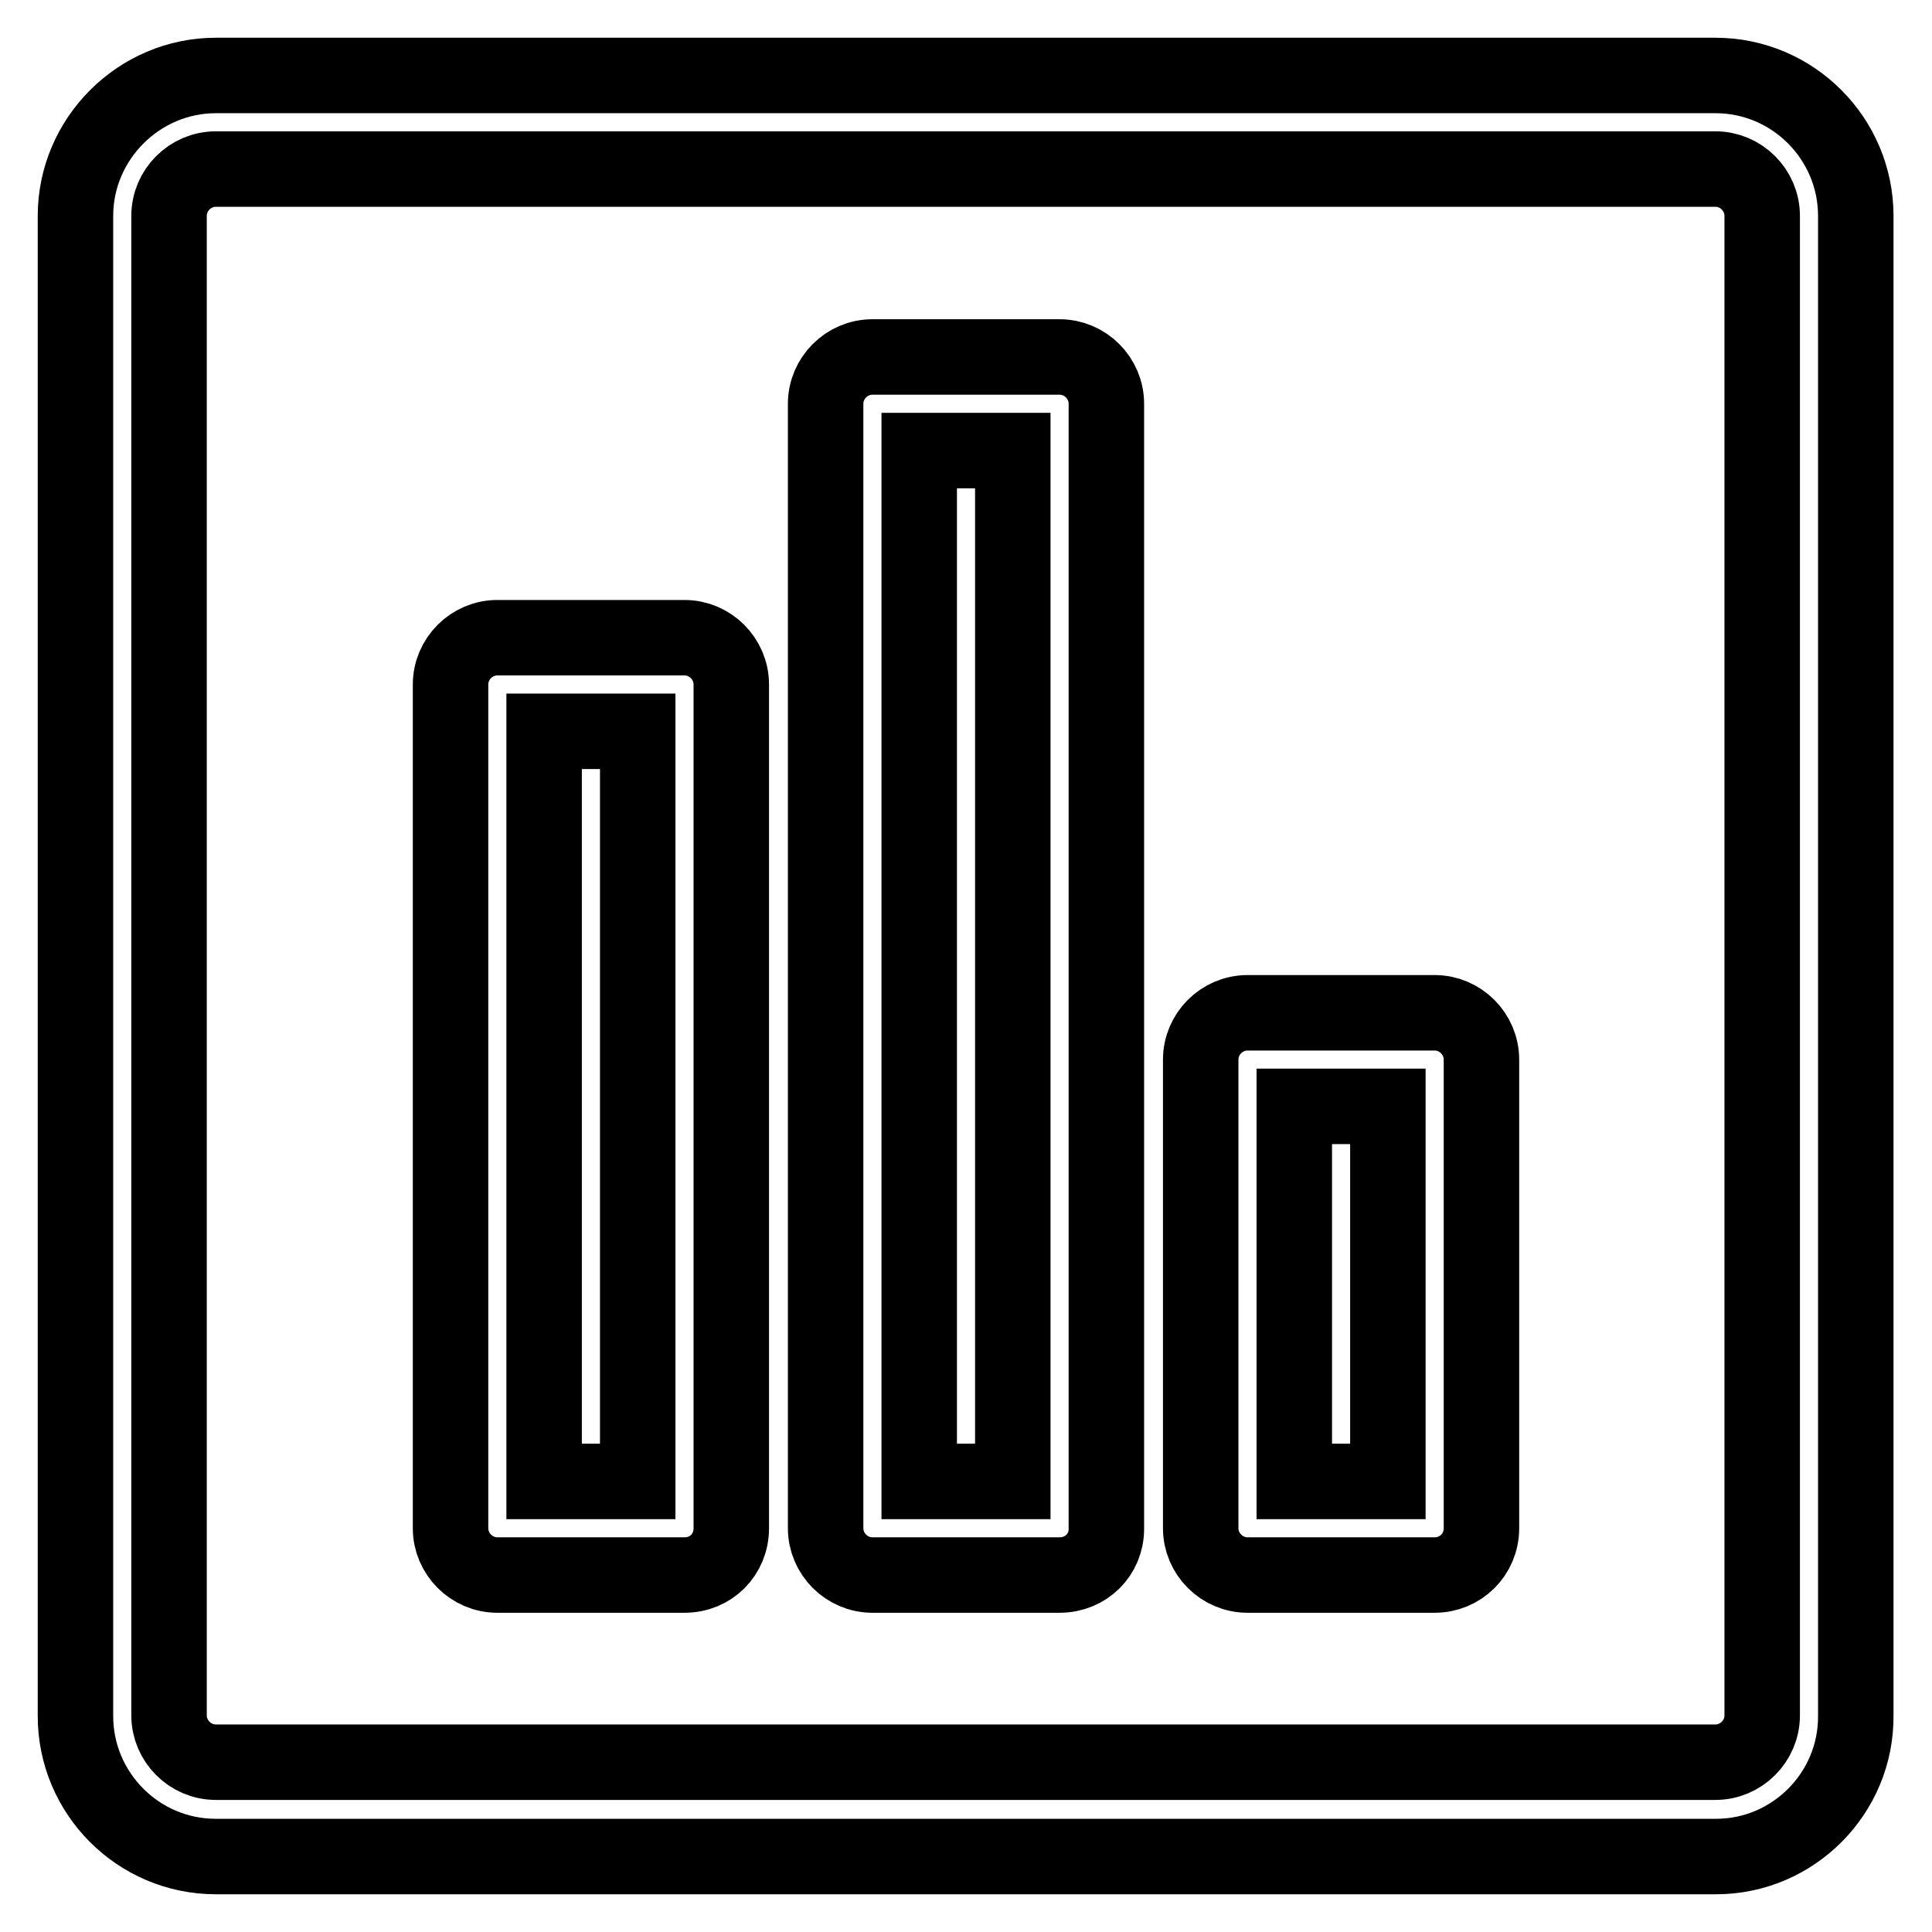 <?xml version="1.0" encoding="utf-8"?>
<!-- Svg Vector Icons : http://www.onlinewebfonts.com/icon -->
<!DOCTYPE svg PUBLIC "-//W3C//DTD SVG 1.1//EN" "http://www.w3.org/Graphics/SVG/1.1/DTD/svg11.dtd">
<svg version="1.1" xmlns="http://www.w3.org/2000/svg" xmlns:xlink="http://www.w3.org/1999/xlink" x="0px" y="0px" viewBox="0 0 256 256" enable-background="new 0 0 256 256" xml:space="preserve">
<g> <path stroke-width="10" fill-opacity="0" stroke="#000000"  d="M227.4,246H28.6c-10.3,0-18.6-8.4-18.6-18.6V28.6C10,18.4,18.4,10,28.6,10h198.7c10.3,0,18.6,8.4,18.6,18.6 v198.7C246,237.6,237.6,246,227.4,246z M28.6,22.4c-3.4,0-6.2,2.8-6.2,6.2v198.7c0,3.4,2.8,6.2,6.2,6.2h198.7 c3.4,0,6.2-2.8,6.2-6.2V28.6c0-3.4-2.8-6.2-6.2-6.2H28.6z"/> <path stroke-width="10" fill-opacity="0" stroke="#000000"  d="M90.7,208.7H65.9c-3.4,0-6.2-2.8-6.2-6.2V90.7c0-3.4,2.8-6.2,6.2-6.2l0,0h24.8c3.4,0,6.2,2.8,6.2,6.2l0,0 v111.8C96.9,206,94.2,208.7,90.7,208.7z M72.1,196.3h12.4V96.9H72.1V196.3z M140.4,208.7h-24.8c-3.4,0-6.2-2.8-6.2-6.2V53.5 c0-3.4,2.8-6.2,6.2-6.2l0,0h24.8c3.4,0,6.2,2.8,6.2,6.2v149.1C146.6,206,143.9,208.7,140.4,208.7z M121.8,196.3h12.4V59.7h-12.4 V196.3z M190.1,208.7h-24.8c-3.4,0-6.2-2.8-6.2-6.2v-62.1c0-3.4,2.8-6.2,6.2-6.2h24.8c3.4,0,6.2,2.8,6.2,6.2v62.1 C196.3,206,193.5,208.7,190.1,208.7z M171.5,196.3h12.4v-49.7h-12.4V196.3z"/></g>
</svg>